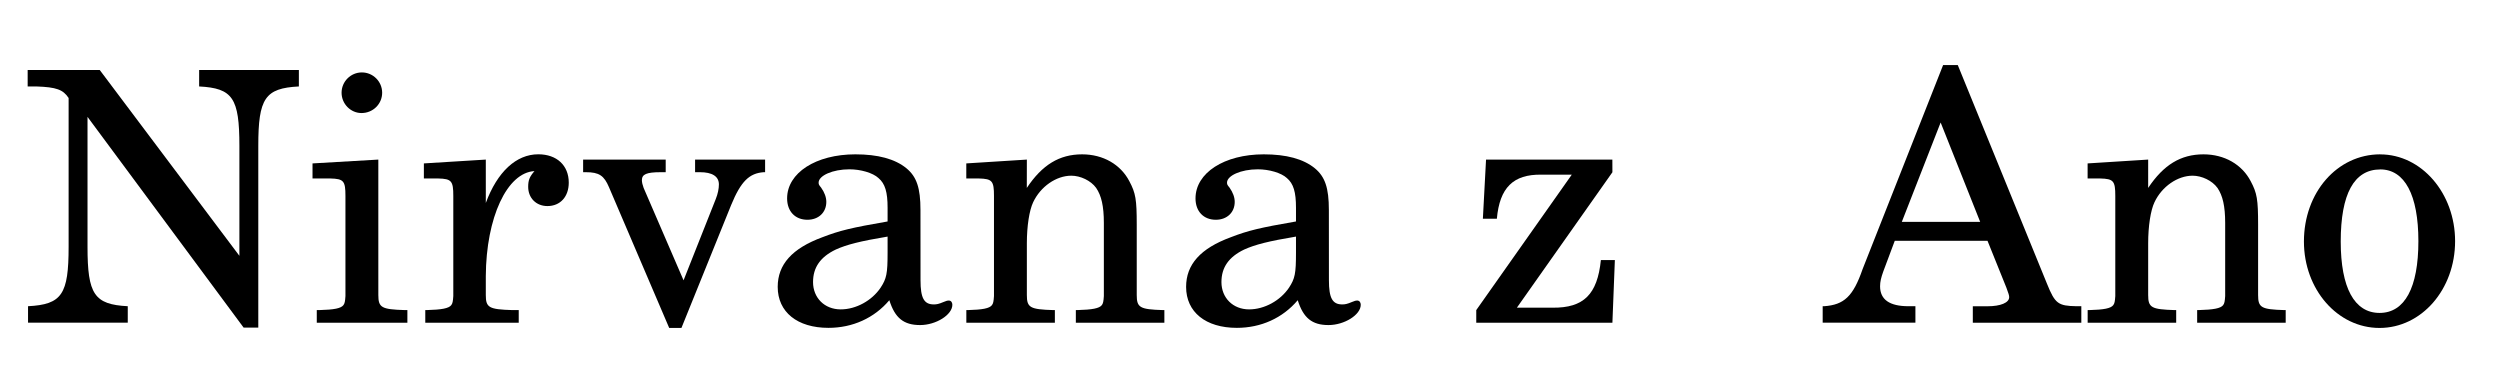<?xml version="1.0" encoding="UTF-8" standalone="no"?>
<!-- Created with Inkscape (http://www.inkscape.org/) -->

<svg
   width="200"
   height="30"
   viewBox="0 0 52.917 7.938"
   version="1.1"
   id="svg5"
   inkscape:export-filename="/home/alesx/bitmap.png"
   inkscape:export-xdpi="96"
   inkscape:export-ydpi="96"
   inkscape:version="1.1.2 (0a00cf5339, 2022-02-04)"
   sodipodi:docname="ana_nirvana-logo-v2.svg"
   xmlns:inkscape="http://www.inkscape.org/namespaces/inkscape"
   xmlns:sodipodi="http://sodipodi.sourceforge.net/DTD/sodipodi-0.dtd"
   xmlns="http://www.w3.org/2000/svg"
   xmlns:svg="http://www.w3.org/2000/svg">
  <sodipodi:namedview
     id="namedview7"
     pagecolor="#ffffff"
     bordercolor="#666666"
     borderopacity="1.0"
     inkscape:pageshadow="2"
     inkscape:pageopacity="0.0"
     inkscape:pagecheckerboard="0"
     inkscape:document-units="mm"
     showgrid="false"
     units="px"
     inkscape:zoom="3.0075196"
     inkscape:cx="67.829981"
     inkscape:cy="89.608725"
     inkscape:window-width="1920"
     inkscape:window-height="1016"
     inkscape:window-x="0"
     inkscape:window-y="27"
     inkscape:window-maximized="1"
     inkscape:current-layer="layer1" />
  <defs
     id="defs2">
    <rect
       x="-0.483"
       y="50.179"
       width="230.723"
       height="51.636"
       id="rect3037" />
  </defs>
  <g
     inkscape:label="Layer 1"
     inkscape:groupmode="layer"
     id="layer1">
    <path
       d="M 2.11,1.482 H 0.584 V 1.83 H 0.77 C 1.192,1.845 1.333,1.896 1.451,2.074 v 3.149 c 0,1.008 -0.141,1.222 -0.859,1.259 V 6.83 H 2.703 V 6.482 C 1.992,6.445 1.851,6.23 1.851,5.223 V 2.474 l 3.304,4.46 h 0.311 v -3.845 c 0,-1.008 0.141,-1.222 0.859,-1.259 V 1.482 h -2.111 v 0.348 c 0.711,0.037 0.852,0.244 0.852,1.259 v 2.326 z"
       style="font-size:28px;line-height:1.25;font-family:C059;-inkscape-font-specification:'C059, Normal';letter-spacing:0px;word-spacing:0px;white-space:pre;stroke-width:0.265"
       id="path12821"
       inkscape:export-filename="/home/alesx/Downloads/test-1.png"
       inkscape:export-xdpi="96"
       inkscape:export-ydpi="96" />
    <path
       d="m 8.007,3.378 -1.393,0.081 v 0.319 h 0.378 c 0.282,0.007 0.319,0.052 0.319,0.37 V 5.919 6.267 c -0.007,0.111 -0.015,0.156 -0.044,0.193 -0.052,0.067 -0.193,0.096 -0.511,0.104 h -0.052 v 0.267 H 8.622 V 6.564 H 8.571 C 8.074,6.549 8.007,6.512 8.007,6.245 V 5.919 Z M 7.659,1.533 c -0.237,0 -0.43,0.193 -0.43,0.43 0,0.237 0.193,0.43 0.422,0.43 0.244,0 0.437,-0.193 0.437,-0.43 0,-0.237 -0.193,-0.43 -0.43,-0.43 z"
       style="font-size:28px;line-height:1.25;font-family:C059;-inkscape-font-specification:'C059, Normal';letter-spacing:0px;word-spacing:0px;white-space:pre;stroke-width:0.265"
       id="path12823"
       inkscape:export-filename="/home/alesx/Downloads/test-1.png"
       inkscape:export-xdpi="96"
       inkscape:export-ydpi="96" />
    <path
       d="m 10.282,3.378 -1.311,0.081 v 0.319 h 0.304 c 0.282,0.007 0.319,0.052 0.319,0.37 V 5.919 6.267 c -0.007,0.111 -0.015,0.156 -0.044,0.193 -0.052,0.067 -0.2,0.096 -0.519,0.104 h -0.03 v 0.267 h 1.978 v -0.267 h -0.133 C 10.348,6.549 10.282,6.512 10.282,6.245 V 5.919 5.845 c 0.007,-1.245 0.452,-2.193 1.03,-2.223 -0.104,0.119 -0.133,0.193 -0.133,0.333 0,0.237 0.17,0.407 0.407,0.407 0.274,0 0.452,-0.2 0.452,-0.496 0,-0.363 -0.252,-0.6 -0.645,-0.6 -0.467,0 -0.867,0.37 -1.111,1.03 z"
       style="font-size:28px;line-height:1.25;font-family:C059;-inkscape-font-specification:'C059, Normal';letter-spacing:0px;word-spacing:0px;white-space:pre;stroke-width:0.265"
       id="path12825"
       inkscape:export-filename="/home/alesx/Downloads/test-1.png"
       inkscape:export-xdpi="96"
       inkscape:export-ydpi="96" />
    <path
       d="m 14.468,5.934 -0.845,-1.956 c -0.022,-0.059 -0.037,-0.119 -0.037,-0.163 0,-0.126 0.096,-0.17 0.4,-0.17 h 0.104 v -0.267 h -1.748 v 0.267 h 0.059 c 0.282,0 0.385,0.074 0.489,0.319 l 1.274,2.978 h 0.259 L 15.475,4.341 c 0.207,-0.504 0.385,-0.674 0.689,-0.696 h 0.03 v -0.267 h -1.482 v 0.267 h 0.104 c 0.259,0 0.4,0.089 0.4,0.259 0,0.089 -0.022,0.2 -0.067,0.311 z"
       style="font-size:28px;line-height:1.25;font-family:C059;-inkscape-font-specification:'C059, Normal';letter-spacing:0px;word-spacing:0px;white-space:pre;stroke-width:0.265"
       id="path12827"
       inkscape:export-filename="/home/alesx/Downloads/test-1.png"
       inkscape:export-xdpi="96"
       inkscape:export-ydpi="96" />
    <path
       d="m 19.483,4.445 c 0,-0.467 -0.081,-0.704 -0.296,-0.882 -0.244,-0.2 -0.607,-0.296 -1.082,-0.296 -0.837,0 -1.445,0.393 -1.445,0.933 0,0.274 0.17,0.452 0.43,0.452 0.237,0 0.4,-0.156 0.4,-0.378 0,-0.096 -0.037,-0.2 -0.111,-0.304 -0.044,-0.052 -0.052,-0.067 -0.052,-0.104 0,-0.148 0.296,-0.282 0.652,-0.282 0.237,0 0.496,0.074 0.615,0.185 0.141,0.119 0.193,0.296 0.193,0.63 v 0.289 c -0.77,0.133 -1.015,0.193 -1.378,0.333 -0.645,0.237 -0.948,0.578 -0.948,1.052 0,0.533 0.415,0.867 1.074,0.867 0.511,0 0.97,-0.207 1.289,-0.585 0.119,0.378 0.304,0.526 0.652,0.526 0.333,0 0.682,-0.215 0.682,-0.43 0,-0.052 -0.03,-0.089 -0.074,-0.089 -0.03,0 -0.059,0.007 -0.111,0.03 -0.104,0.044 -0.148,0.052 -0.207,0.052 -0.207,0 -0.282,-0.133 -0.282,-0.511 z m -0.696,0.904 c 0,0.445 -0.022,0.548 -0.148,0.741 -0.185,0.274 -0.519,0.459 -0.845,0.459 -0.341,0 -0.585,-0.244 -0.585,-0.578 0,-0.311 0.156,-0.533 0.482,-0.689 0.23,-0.104 0.519,-0.178 1.096,-0.274 z"
       style="font-size:28px;line-height:1.25;font-family:C059;-inkscape-font-specification:'C059, Normal';letter-spacing:0px;word-spacing:0px;white-space:pre;stroke-width:0.265"
       id="path12829"
       inkscape:export-filename="/home/alesx/Downloads/test-1.png"
       inkscape:export-xdpi="96"
       inkscape:export-ydpi="96" />
    <path
       d="m 21.735,3.378 -1.282,0.081 v 0.319 h 0.267 c 0.282,0.007 0.319,0.052 0.319,0.37 v 1.771 0.178 0.17 c -0.007,0.111 -0.015,0.156 -0.044,0.193 -0.052,0.067 -0.193,0.096 -0.511,0.104 h -0.03 v 0.267 h 1.874 v -0.267 h -0.03 c -0.496,-0.015 -0.563,-0.052 -0.563,-0.319 V 5.919 5.149 c 0,-0.363 0.052,-0.696 0.133,-0.867 0.156,-0.333 0.489,-0.563 0.808,-0.563 0.193,0 0.415,0.104 0.526,0.259 0.111,0.163 0.163,0.385 0.163,0.741 v 1.2 0.348 c -0.007,0.111 -0.015,0.156 -0.044,0.193 -0.052,0.067 -0.2,0.096 -0.519,0.104 h -0.03 v 0.267 h 1.874 v -0.267 h -0.03 C 24.128,6.549 24.061,6.512 24.061,6.245 V 5.919 4.756 c 0,-0.533 -0.022,-0.667 -0.156,-0.919 -0.185,-0.356 -0.556,-0.57 -1,-0.57 -0.482,0 -0.845,0.222 -1.171,0.711 z"
       style="font-size:28px;line-height:1.25;font-family:C059;-inkscape-font-specification:'C059, Normal';letter-spacing:0px;word-spacing:0px;white-space:pre;stroke-width:0.265"
       id="path12831"
       inkscape:export-filename="/home/alesx/Downloads/test-1.png"
       inkscape:export-xdpi="96"
       inkscape:export-ydpi="96" />
    <path
       d="m 28.128,4.445 c 0,-0.467 -0.081,-0.704 -0.296,-0.882 -0.244,-0.2 -0.607,-0.296 -1.082,-0.296 -0.837,0 -1.445,0.393 -1.445,0.933 0,0.274 0.17,0.452 0.43,0.452 0.237,0 0.4,-0.156 0.4,-0.378 0,-0.096 -0.037,-0.2 -0.111,-0.304 -0.044,-0.052 -0.052,-0.067 -0.052,-0.104 0,-0.148 0.296,-0.282 0.652,-0.282 0.237,0 0.496,0.074 0.615,0.185 0.141,0.119 0.193,0.296 0.193,0.63 v 0.289 c -0.77,0.133 -1.015,0.193 -1.378,0.333 -0.645,0.237 -0.948,0.578 -0.948,1.052 0,0.533 0.415,0.867 1.074,0.867 0.511,0 0.97,-0.207 1.289,-0.585 0.119,0.378 0.304,0.526 0.652,0.526 0.333,0 0.682,-0.215 0.682,-0.43 0,-0.052 -0.03,-0.089 -0.074,-0.089 -0.03,0 -0.059,0.007 -0.111,0.03 -0.104,0.044 -0.148,0.052 -0.207,0.052 -0.207,0 -0.282,-0.133 -0.282,-0.511 z m -0.696,0.904 c 0,0.445 -0.022,0.548 -0.148,0.741 -0.185,0.274 -0.519,0.459 -0.845,0.459 -0.341,0 -0.585,-0.244 -0.585,-0.578 0,-0.311 0.156,-0.533 0.482,-0.689 0.23,-0.104 0.519,-0.178 1.096,-0.274 z"
       style="font-size:28px;line-height:1.25;font-family:C059;-inkscape-font-specification:'C059, Normal';letter-spacing:0px;word-spacing:0px;white-space:pre;stroke-width:0.265"
       id="path12833"
       inkscape:export-filename="/home/alesx/Downloads/test-1.png"
       inkscape:export-xdpi="96"
       inkscape:export-ydpi="96" />
    <path
       d="m 34.129,3.378 h -2.674 l -0.067,1.252 h 0.296 c 0.059,-0.659 0.348,-0.941 0.941,-0.933 h 0.645 l -2.022,2.867 v 0.267 h 2.882 l 0.052,-1.326 h -0.296 c -0.074,0.726 -0.363,1.015 -1.022,1.008 h -0.756 l 2.022,-2.867 z"
       style="font-size:28px;line-height:1.25;font-family:C059;-inkscape-font-specification:'C059, Normal';letter-spacing:0px;word-spacing:0px;white-space:pre;stroke-width:0.265"
       id="path12835"
       inkscape:export-filename="/home/alesx/Downloads/test-1.png"
       inkscape:export-xdpi="96"
       inkscape:export-ydpi="96" />
    <path
       d="m 41.441,1.378 h -0.311 L 39.426,5.697 c -0.2,0.578 -0.393,0.756 -0.815,0.785 h -0.03 v 0.348 h 1.963 V 6.482 h -0.148 c -0.4,0 -0.6,-0.141 -0.6,-0.422 0,-0.096 0.022,-0.185 0.067,-0.311 l 0.244,-0.652 h 1.963 l 0.4,0.993 c 0.044,0.119 0.059,0.163 0.059,0.2 0,0.119 -0.185,0.193 -0.459,0.193 h -0.311 v 0.348 h 2.297 V 6.482 h -0.104 c -0.385,-0.007 -0.452,-0.052 -0.622,-0.474 z m -0.363,1.215 0.837,2.104 h -1.659 z"
       style="font-size:28px;line-height:1.25;font-family:C059;-inkscape-font-specification:'C059, Normal';letter-spacing:0px;word-spacing:0px;white-space:pre;stroke-width:0.265"
       id="path12837"
       inkscape:export-filename="/home/alesx/Downloads/test-1.png"
       inkscape:export-xdpi="96"
       inkscape:export-ydpi="96" />
    <path
       d="m 45.471,3.378 -1.282,0.081 v 0.319 h 0.267 c 0.282,0.007 0.319,0.052 0.319,0.37 v 1.771 0.178 0.17 c -0.007,0.111 -0.015,0.156 -0.044,0.193 -0.052,0.067 -0.193,0.096 -0.511,0.104 h -0.03 v 0.267 h 1.874 v -0.267 h -0.03 C 45.538,6.549 45.471,6.512 45.471,6.245 V 5.919 5.149 c 0,-0.363 0.052,-0.696 0.133,-0.867 0.156,-0.333 0.489,-0.563 0.808,-0.563 0.193,0 0.415,0.104 0.526,0.259 0.111,0.163 0.163,0.385 0.163,0.741 v 1.2 0.348 c -0.007,0.111 -0.015,0.156 -0.044,0.193 -0.052,0.067 -0.2,0.096 -0.519,0.104 H 46.508 v 0.267 h 1.874 v -0.267 h -0.03 C 47.864,6.549 47.798,6.512 47.798,6.245 V 5.919 4.756 c 0,-0.533 -0.022,-0.667 -0.156,-0.919 -0.185,-0.356 -0.556,-0.57 -1,-0.57 -0.482,0 -0.845,0.222 -1.171,0.711 z"
       style="font-size:28px;line-height:1.25;font-family:C059;-inkscape-font-specification:'C059, Normal';letter-spacing:0px;word-spacing:0px;white-space:pre;stroke-width:0.265"
       id="path12839"
       inkscape:export-filename="/home/alesx/Downloads/test-1.png"
       inkscape:export-xdpi="96"
       inkscape:export-ydpi="96" />
    <path
       d="m 50.383,3.267 c -0.911,0 -1.615,0.808 -1.615,1.845 0,1.015 0.711,1.83 1.6,1.83 0.889,0 1.6,-0.815 1.6,-1.837 0,-1.015 -0.711,-1.837 -1.585,-1.837 z m 0,0.319 c 0.519,0 0.808,0.541 0.808,1.519 0,0.985 -0.289,1.519 -0.822,1.519 -0.533,0 -0.822,-0.533 -0.822,-1.511 0,-1.008 0.282,-1.526 0.837,-1.526 z"
       style="font-size:28px;line-height:1.25;font-family:C059;-inkscape-font-specification:'C059, Normal';letter-spacing:0px;word-spacing:0px;white-space:pre;stroke-width:0.265"
       id="path12841"
       inkscape:export-filename="/home/alesx/Downloads/test-1.png"
       inkscape:export-xdpi="96"
       inkscape:export-ydpi="96" />
  </g>
</svg>
